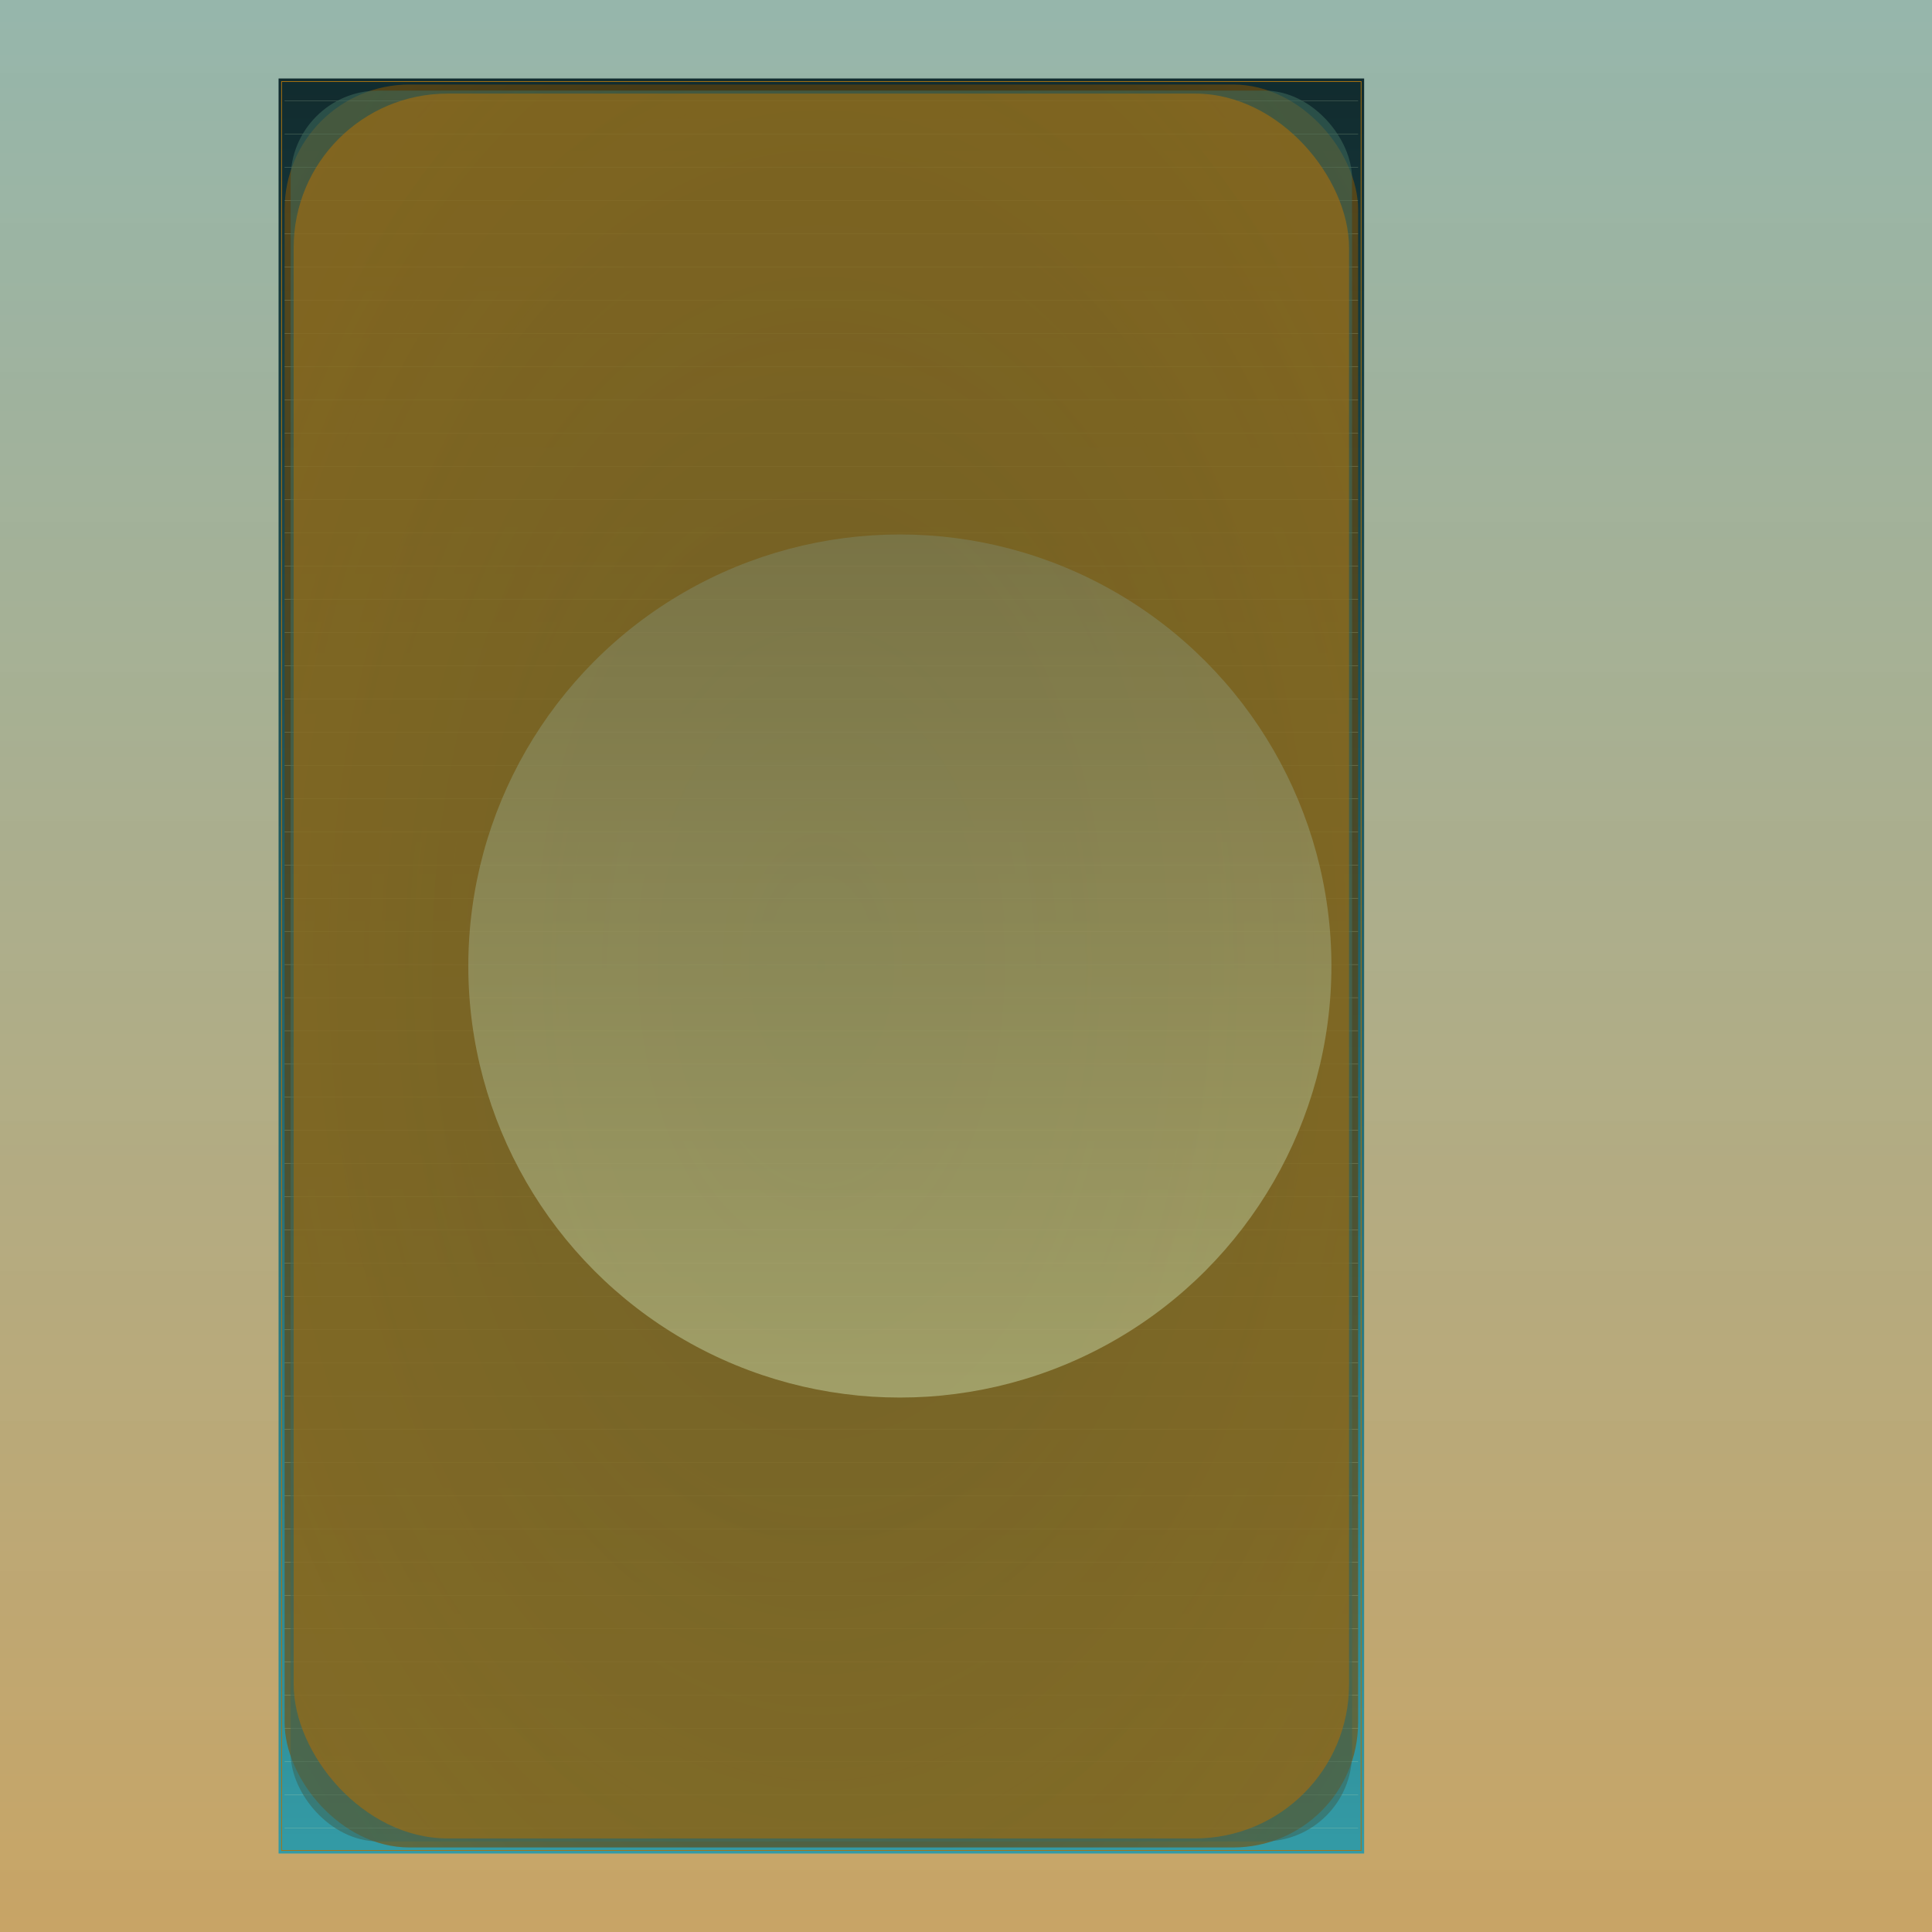 <svg id="svg" width="1280" height="1280" xmlns="http://www.w3.org/2000/svg" version="1.1" xmlns:xlink="http://www.w3.org/1999/xlink" xmlns:svgjs="http://svgjs.com/svgjs" viewBox="0 0 1280 1280"><defs id="SvgjsDefs1002"><linearGradient id="SvgjsLinearGradient1008" x1="0" y1="0" x2="0" y2="1"><stop id="SvgjsStop1009" stop-opacity="1" stop-color="rgba(77,132,114,0.592)" offset="0"></stop><stop id="SvgjsStop1010" stop-opacity="1" stop-color="rgba(170,114,16,0.643)" offset="1"></stop></linearGradient><linearGradient id="SvgjsLinearGradient1013" x1="0" y1="0" x2="0" y2="1"><stop id="SvgjsStop1014" stop-opacity="1" stop-color="#092327" offset="0"></stop><stop id="SvgjsStop1015" stop-opacity="1" stop-color="#2a99a9" offset="1"></stop></linearGradient><radialGradient id="SvgjsRadialGradient1018" fx="0.5" fy="0.5" cx="0.5" cy="0.5" r="1"><stop id="SvgjsStop1019" stop-opacity="1" stop-color="#160f02" offset="0"></stop><stop id="SvgjsStop1020" stop-opacity="1" stop-color="#aa7210" offset="1"></stop></radialGradient><radialGradient id="SvgjsRadialGradient1075" fx="0.5" fy="0.5" cx="0.5" cy="0.5" r="1"><stop id="SvgjsStop1076" stop-opacity="1" stop-color="#4d8472" offset="0"></stop><stop id="SvgjsStop1077" stop-opacity="1" stop-color="#33574b" offset="1"></stop></radialGradient><radialGradient id="SvgjsRadialGradient1079" fx="0.5" fy="0.5" cx="0.5" cy="0.5" r="1"><stop id="SvgjsStop1080" stop-opacity="1" stop-color="#92620d" offset="0"></stop><stop id="SvgjsStop1081" stop-opacity="1" stop-color="#aa7210" offset="1"></stop></radialGradient><linearGradient id="SvgjsLinearGradient1083" x1="0" y1="0" x2="0" y2="1"><stop id="SvgjsStop1084" stop-opacity="1" stop-color="#7d896d" offset="0"></stop><stop id="SvgjsStop1085" stop-opacity="1" stop-color="#d2e6b7" offset="1"></stop></linearGradient></defs><rect id="SvgjsRect1011" width="1280" height="1280" x="0" y="0" fill="url(#SvgjsLinearGradient1008)"></rect><rect id="SvgjsRect1012" width="719.216" height="1176" x="184.56" y="52.00" fill="url(#SvgjsLinearGradient1013)" fill-opacity="0.94" style="mix-blend-mode: normal" filter="none"></rect><rect id="SvgjsRect1016" width="715.216" height="1172" x="186.56" y="54.00" stroke="#aa7210" stroke-width="0.5" fill-opacity="0" style="mix-blend-mode: normal" filter="none"></rect><rect id="SvgjsRect1017" width="711.216" height="1168" x="188.56" y="56.00" fill="url(#SvgjsRadialGradient1018)" fill-opacity="0.64" style="mix-blend-mode: normal" filter="none" rx="82.741" ry="82.741"></rect><line id="SvgjsLine1021" x1="188.557" y1="67" x2="899.773" y2="67" stroke="#d2e6b7" stroke-width="0.1"></line><line id="SvgjsLine1022" x1="188.557" y1="89" x2="899.773" y2="89" stroke="#d2e6b7" stroke-width="0.1"></line><line id="SvgjsLine1023" x1="188.557" y1="111" x2="899.773" y2="111" stroke="#d2e6b7" stroke-width="0.1"></line><line id="SvgjsLine1024" x1="188.557" y1="133" x2="899.773" y2="133" stroke="#d2e6b7" stroke-width="0.1"></line><line id="SvgjsLine1025" x1="188.557" y1="155" x2="899.773" y2="155" stroke="#d2e6b7" stroke-width="0.1"></line><line id="SvgjsLine1026" x1="188.557" y1="177" x2="899.773" y2="177" stroke="#d2e6b7" stroke-width="0.1"></line><line id="SvgjsLine1027" x1="188.557" y1="199" x2="899.773" y2="199" stroke="#d2e6b7" stroke-width="0.1"></line><line id="SvgjsLine1028" x1="188.557" y1="221" x2="899.773" y2="221" stroke="#d2e6b7" stroke-width="0.1"></line><line id="SvgjsLine1029" x1="188.557" y1="243" x2="899.773" y2="243" stroke="#d2e6b7" stroke-width="0.1"></line><line id="SvgjsLine1030" x1="188.557" y1="265" x2="899.773" y2="265" stroke="#d2e6b7" stroke-width="0.1"></line><line id="SvgjsLine1031" x1="188.557" y1="287" x2="899.773" y2="287" stroke="#d2e6b7" stroke-width="0.1"></line><line id="SvgjsLine1032" x1="188.557" y1="309" x2="899.773" y2="309" stroke="#d2e6b7" stroke-width="0.1"></line><line id="SvgjsLine1033" x1="188.557" y1="331" x2="899.773" y2="331" stroke="#d2e6b7" stroke-width="0.1"></line><line id="SvgjsLine1034" x1="188.557" y1="353" x2="899.773" y2="353" stroke="#d2e6b7" stroke-width="0.1"></line><line id="SvgjsLine1035" x1="188.557" y1="375" x2="899.773" y2="375" stroke="#d2e6b7" stroke-width="0.1"></line><line id="SvgjsLine1036" x1="188.557" y1="397" x2="899.773" y2="397" stroke="#d2e6b7" stroke-width="0.1"></line><line id="SvgjsLine1037" x1="188.557" y1="419" x2="899.773" y2="419" stroke="#d2e6b7" stroke-width="0.1"></line><line id="SvgjsLine1038" x1="188.557" y1="441" x2="899.773" y2="441" stroke="#d2e6b7" stroke-width="0.1"></line><line id="SvgjsLine1039" x1="188.557" y1="463" x2="899.773" y2="463" stroke="#d2e6b7" stroke-width="0.1"></line><line id="SvgjsLine1040" x1="188.557" y1="485" x2="899.773" y2="485" stroke="#d2e6b7" stroke-width="0.1"></line><line id="SvgjsLine1041" x1="188.557" y1="507" x2="899.773" y2="507" stroke="#d2e6b7" stroke-width="0.1"></line><line id="SvgjsLine1042" x1="188.557" y1="529" x2="899.773" y2="529" stroke="#d2e6b7" stroke-width="0.1"></line><line id="SvgjsLine1043" x1="188.557" y1="551" x2="899.773" y2="551" stroke="#d2e6b7" stroke-width="0.1"></line><line id="SvgjsLine1044" x1="188.557" y1="573" x2="899.773" y2="573" stroke="#d2e6b7" stroke-width="0.1"></line><line id="SvgjsLine1045" x1="188.557" y1="595" x2="899.773" y2="595" stroke="#d2e6b7" stroke-width="0.1"></line><line id="SvgjsLine1046" x1="188.557" y1="617" x2="899.773" y2="617" stroke="#d2e6b7" stroke-width="0.1"></line><line id="SvgjsLine1047" x1="188.557" y1="639" x2="899.773" y2="639" stroke="#d2e6b7" stroke-width="0.1"></line><line id="SvgjsLine1048" x1="188.557" y1="661" x2="899.773" y2="661" stroke="#d2e6b7" stroke-width="0.1"></line><line id="SvgjsLine1049" x1="188.557" y1="683" x2="899.773" y2="683" stroke="#d2e6b7" stroke-width="0.1"></line><line id="SvgjsLine1050" x1="188.557" y1="705" x2="899.773" y2="705" stroke="#d2e6b7" stroke-width="0.1"></line><line id="SvgjsLine1051" x1="188.557" y1="727" x2="899.773" y2="727" stroke="#d2e6b7" stroke-width="0.1"></line><line id="SvgjsLine1052" x1="188.557" y1="749" x2="899.773" y2="749" stroke="#d2e6b7" stroke-width="0.1"></line><line id="SvgjsLine1053" x1="188.557" y1="771" x2="899.773" y2="771" stroke="#d2e6b7" stroke-width="0.1"></line><line id="SvgjsLine1054" x1="188.557" y1="793" x2="899.773" y2="793" stroke="#d2e6b7" stroke-width="0.1"></line><line id="SvgjsLine1055" x1="188.557" y1="815" x2="899.773" y2="815" stroke="#d2e6b7" stroke-width="0.1"></line><line id="SvgjsLine1056" x1="188.557" y1="837" x2="899.773" y2="837" stroke="#d2e6b7" stroke-width="0.1"></line><line id="SvgjsLine1057" x1="188.557" y1="859" x2="899.773" y2="859" stroke="#d2e6b7" stroke-width="0.1"></line><line id="SvgjsLine1058" x1="188.557" y1="881" x2="899.773" y2="881" stroke="#d2e6b7" stroke-width="0.1"></line><line id="SvgjsLine1059" x1="188.557" y1="903" x2="899.773" y2="903" stroke="#d2e6b7" stroke-width="0.1"></line><line id="SvgjsLine1060" x1="188.557" y1="925" x2="899.773" y2="925" stroke="#d2e6b7" stroke-width="0.1"></line><line id="SvgjsLine1061" x1="188.557" y1="947" x2="899.773" y2="947" stroke="#d2e6b7" stroke-width="0.1"></line><line id="SvgjsLine1062" x1="188.557" y1="969" x2="899.773" y2="969" stroke="#d2e6b7" stroke-width="0.1"></line><line id="SvgjsLine1063" x1="188.557" y1="991" x2="899.773" y2="991" stroke="#d2e6b7" stroke-width="0.1"></line><line id="SvgjsLine1064" x1="188.557" y1="1013" x2="899.773" y2="1013" stroke="#d2e6b7" stroke-width="0.1"></line><line id="SvgjsLine1065" x1="188.557" y1="1035" x2="899.773" y2="1035" stroke="#d2e6b7" stroke-width="0.1"></line><line id="SvgjsLine1066" x1="188.557" y1="1057" x2="899.773" y2="1057" stroke="#d2e6b7" stroke-width="0.1"></line><line id="SvgjsLine1067" x1="188.557" y1="1079" x2="899.773" y2="1079" stroke="#d2e6b7" stroke-width="0.1"></line><line id="SvgjsLine1068" x1="188.557" y1="1101" x2="899.773" y2="1101" stroke="#d2e6b7" stroke-width="0.1"></line><line id="SvgjsLine1069" x1="188.557" y1="1123" x2="899.773" y2="1123" stroke="#d2e6b7" stroke-width="0.1"></line><line id="SvgjsLine1070" x1="188.557" y1="1145" x2="899.773" y2="1145" stroke="#d2e6b7" stroke-width="0.1"></line><line id="SvgjsLine1071" x1="188.557" y1="1167" x2="899.773" y2="1167" stroke="#d2e6b7" stroke-width="0.1"></line><line id="SvgjsLine1072" x1="188.557" y1="1189" x2="899.773" y2="1189" stroke="#d2e6b7" stroke-width="0.1"></line><line id="SvgjsLine1073" x1="188.557" y1="1211" x2="899.773" y2="1211" stroke="#d2e6b7" stroke-width="0.1"></line><rect id="SvgjsRect1074" width="703.216" height="1160" x="192.56" y="60.00" fill="url(#SvgjsRadialGradient1075)" fill-opacity="0.59" style="mix-blend-mode: normal" filter="blur(1.75px)" rx="58.241" ry="58.241"></rect><rect id="SvgjsRect1078" width="699.216" height="1156" x="194.56" y="62.00" fill="url(#SvgjsRadialGradient1079)" fill-opacity="0.64" style="mix-blend-mode: normal" filter="blur(1.75px)" rx="102.035" ry="102.035"></rect><circle id="SvgjsCircle1082" r="285.912" cx="596.183" cy="640" style="mix-blend-mode: normal" filter="blur(1.75px)" fill="url(#SvgjsLinearGradient1083)" fill-opacity="0.45"></circle></svg>
